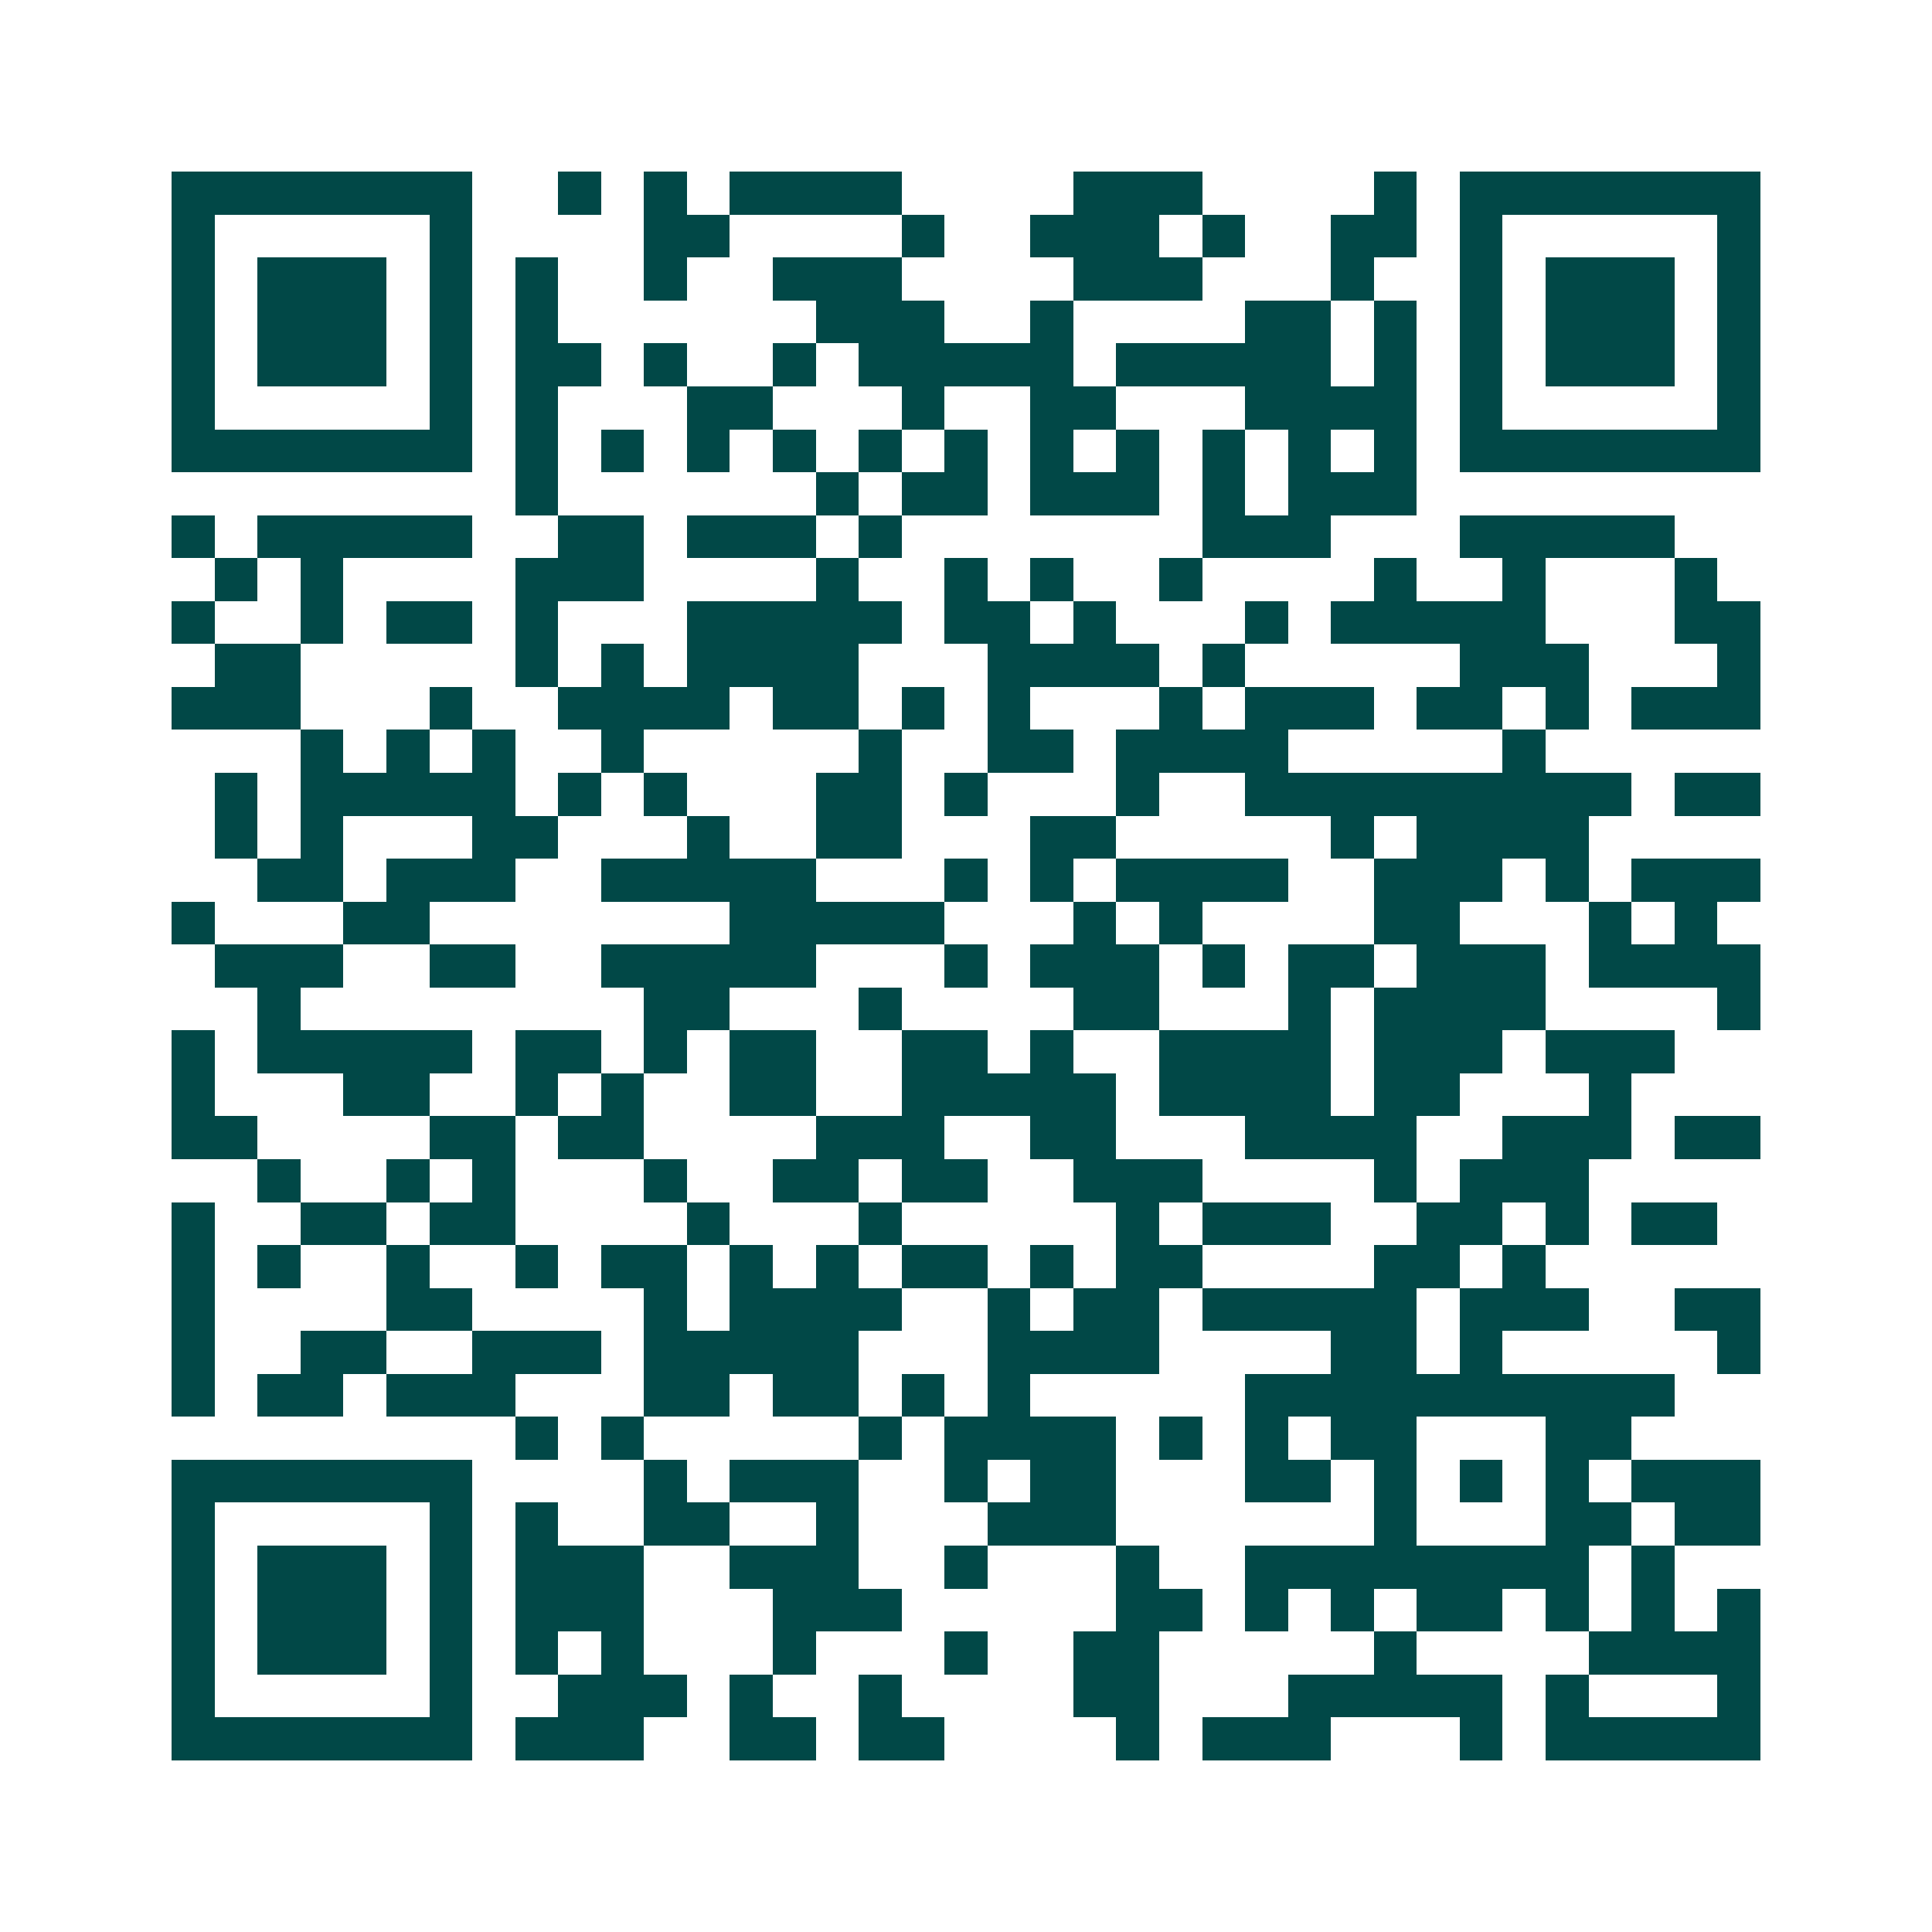<svg xmlns="http://www.w3.org/2000/svg" width="200" height="200" viewBox="0 0 45 45" shape-rendering="crispEdges"><path fill="#ffffff" d="M0 0h45v45H0z"/><path stroke="#014847" d="M4 4.5h7m2 0h1m1 0h1m1 0h4m4 0h3m4 0h1m1 0h7M4 5.5h1m5 0h1m4 0h2m4 0h1m2 0h3m1 0h1m2 0h2m1 0h1m5 0h1M4 6.5h1m1 0h3m1 0h1m1 0h1m2 0h1m2 0h3m4 0h3m3 0h1m2 0h1m1 0h3m1 0h1M4 7.5h1m1 0h3m1 0h1m1 0h1m6 0h3m2 0h1m4 0h2m1 0h1m1 0h1m1 0h3m1 0h1M4 8.5h1m1 0h3m1 0h1m1 0h2m1 0h1m2 0h1m1 0h5m1 0h5m1 0h1m1 0h1m1 0h3m1 0h1M4 9.5h1m5 0h1m1 0h1m3 0h2m3 0h1m2 0h2m3 0h4m1 0h1m5 0h1M4 10.5h7m1 0h1m1 0h1m1 0h1m1 0h1m1 0h1m1 0h1m1 0h1m1 0h1m1 0h1m1 0h1m1 0h1m1 0h7M12 11.5h1m6 0h1m1 0h2m1 0h3m1 0h1m1 0h3M4 12.5h1m1 0h5m2 0h2m1 0h3m1 0h1m7 0h3m3 0h5M5 13.5h1m1 0h1m4 0h3m4 0h1m2 0h1m1 0h1m2 0h1m4 0h1m2 0h1m3 0h1M4 14.5h1m2 0h1m1 0h2m1 0h1m3 0h5m1 0h2m1 0h1m3 0h1m1 0h5m3 0h2M5 15.5h2m5 0h1m1 0h1m1 0h4m3 0h4m1 0h1m5 0h3m3 0h1M4 16.5h3m3 0h1m2 0h4m1 0h2m1 0h1m1 0h1m3 0h1m1 0h3m1 0h2m1 0h1m1 0h3M7 17.5h1m1 0h1m1 0h1m2 0h1m5 0h1m2 0h2m1 0h4m5 0h1M5 18.5h1m1 0h5m1 0h1m1 0h1m3 0h2m1 0h1m3 0h1m2 0h9m1 0h2M5 19.5h1m1 0h1m3 0h2m3 0h1m2 0h2m3 0h2m5 0h1m1 0h4M6 20.5h2m1 0h3m2 0h5m3 0h1m1 0h1m1 0h4m2 0h3m1 0h1m1 0h3M4 21.5h1m3 0h2m7 0h5m3 0h1m1 0h1m4 0h2m3 0h1m1 0h1M5 22.5h3m2 0h2m2 0h5m3 0h1m1 0h3m1 0h1m1 0h2m1 0h3m1 0h4M6 23.5h1m8 0h2m3 0h1m4 0h2m3 0h1m1 0h4m4 0h1M4 24.5h1m1 0h5m1 0h2m1 0h1m1 0h2m2 0h2m1 0h1m2 0h4m1 0h3m1 0h3M4 25.5h1m3 0h2m2 0h1m1 0h1m2 0h2m2 0h5m1 0h4m1 0h2m3 0h1M4 26.5h2m4 0h2m1 0h2m4 0h3m2 0h2m3 0h4m2 0h3m1 0h2M6 27.5h1m2 0h1m1 0h1m3 0h1m2 0h2m1 0h2m2 0h3m4 0h1m1 0h3M4 28.5h1m2 0h2m1 0h2m4 0h1m3 0h1m5 0h1m1 0h3m2 0h2m1 0h1m1 0h2M4 29.5h1m1 0h1m2 0h1m2 0h1m1 0h2m1 0h1m1 0h1m1 0h2m1 0h1m1 0h2m4 0h2m1 0h1M4 30.5h1m4 0h2m4 0h1m1 0h4m2 0h1m1 0h2m1 0h5m1 0h3m2 0h2M4 31.5h1m2 0h2m2 0h3m1 0h5m3 0h4m4 0h2m1 0h1m5 0h1M4 32.5h1m1 0h2m1 0h3m3 0h2m1 0h2m1 0h1m1 0h1m5 0h10M12 33.5h1m1 0h1m5 0h1m1 0h4m1 0h1m1 0h1m1 0h2m3 0h2M4 34.5h7m4 0h1m1 0h3m2 0h1m1 0h2m3 0h2m1 0h1m1 0h1m1 0h1m1 0h3M4 35.5h1m5 0h1m1 0h1m2 0h2m2 0h1m3 0h3m6 0h1m3 0h2m1 0h2M4 36.5h1m1 0h3m1 0h1m1 0h3m2 0h3m2 0h1m3 0h1m2 0h8m1 0h1M4 37.5h1m1 0h3m1 0h1m1 0h3m3 0h3m5 0h2m1 0h1m1 0h1m1 0h2m1 0h1m1 0h1m1 0h1M4 38.5h1m1 0h3m1 0h1m1 0h1m1 0h1m3 0h1m3 0h1m2 0h2m5 0h1m4 0h4M4 39.5h1m5 0h1m2 0h3m1 0h1m2 0h1m4 0h2m3 0h5m1 0h1m3 0h1M4 40.5h7m1 0h3m2 0h2m1 0h2m4 0h1m1 0h3m3 0h1m1 0h5"/></svg>
